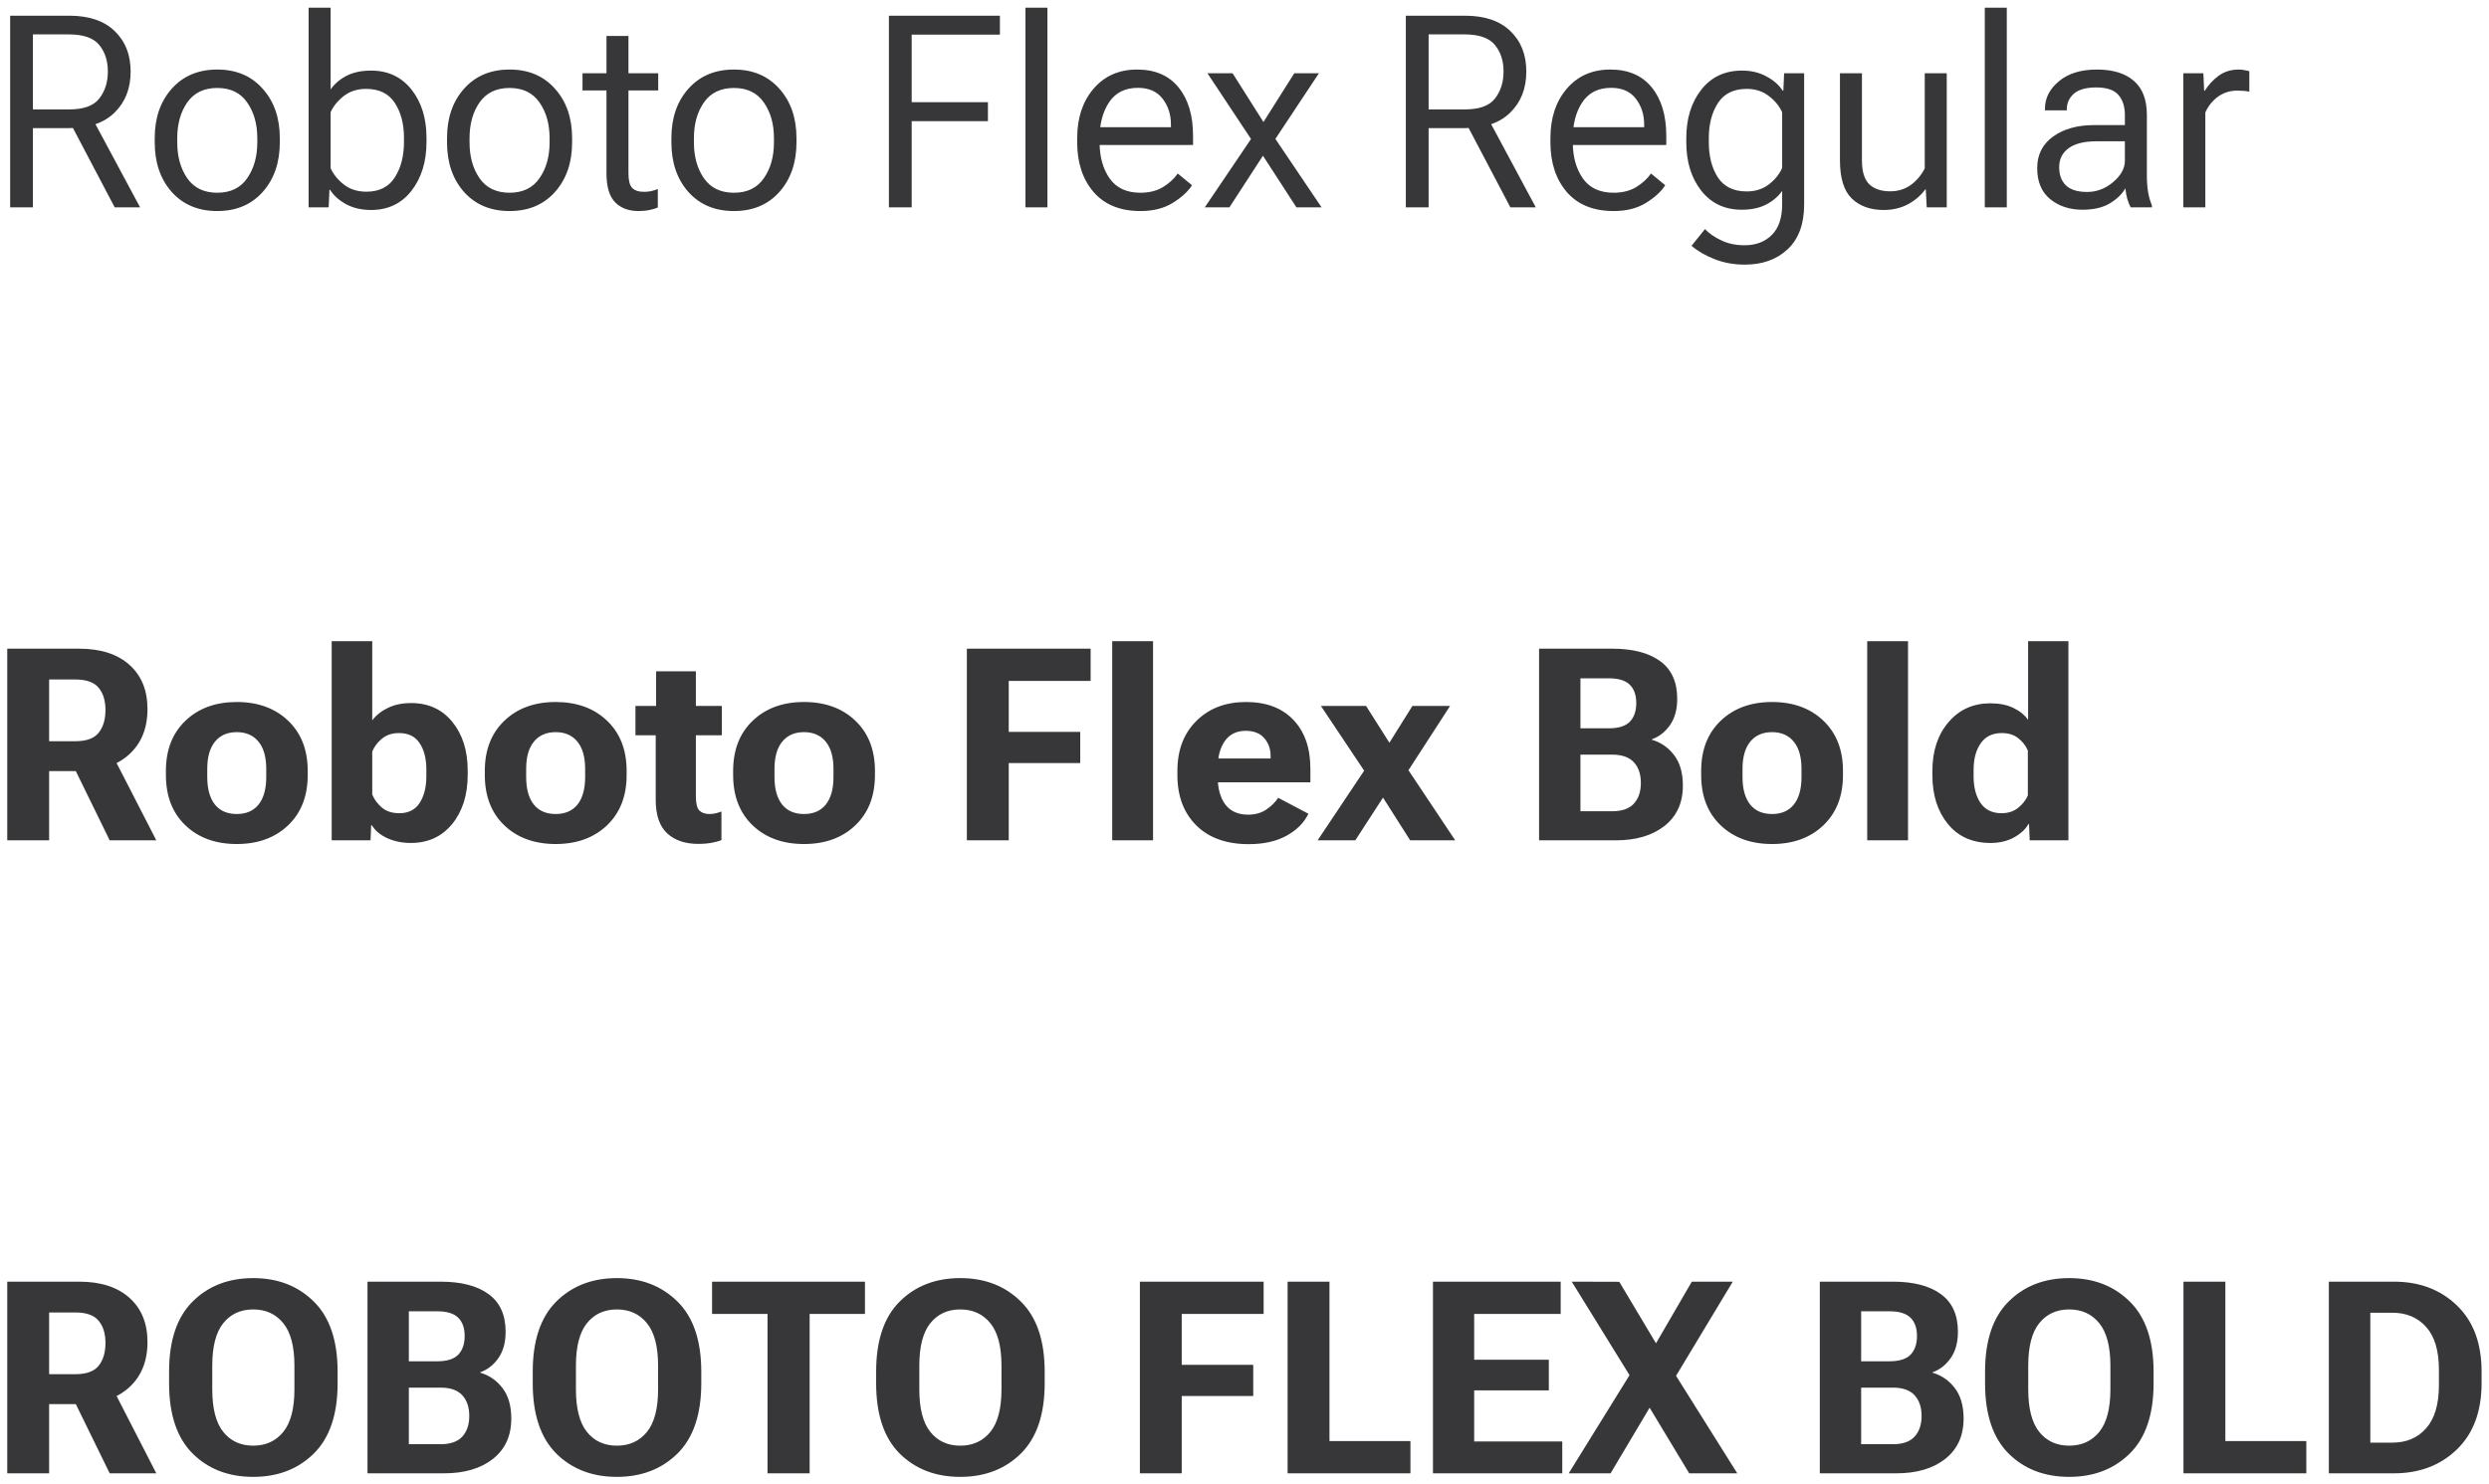 <?xml version="1.0" encoding="UTF-8"?> <svg xmlns="http://www.w3.org/2000/svg" width="228" height="136" viewBox="0 0 228 136" fill="none"> <path d="M0.93 19H3.016V11.739H6.345C8.155 11.739 9.542 11.261 10.507 10.304C11.479 9.347 11.966 8.097 11.966 6.553C11.966 5.017 11.479 3.783 10.507 2.85C9.542 1.909 8.155 1.439 6.345 1.439H0.93V19ZM3.016 10.026V3.151H6.345C7.664 3.16 8.581 3.485 9.095 4.128C9.618 4.764 9.879 5.572 9.879 6.553C9.879 7.534 9.618 8.358 9.095 9.025C8.581 9.693 7.664 10.026 6.345 10.026H3.016ZM10.507 19H12.834L8.323 10.593L6.237 10.883L10.507 19ZM14.173 13.042C14.173 14.899 14.692 16.415 15.729 17.589C16.774 18.755 18.165 19.338 19.902 19.338C21.639 19.338 23.026 18.755 24.063 17.589C25.109 16.415 25.631 14.899 25.631 13.042V12.656C25.631 10.806 25.109 9.299 24.063 8.133C23.026 6.959 21.639 6.372 19.902 6.372C18.165 6.372 16.774 6.959 15.729 8.133C14.692 9.299 14.173 10.806 14.173 12.656V13.042ZM16.236 12.668C16.236 11.357 16.541 10.264 17.152 9.387C17.771 8.503 18.688 8.06 19.902 8.06C21.116 8.06 22.029 8.503 22.64 9.387C23.259 10.264 23.569 11.357 23.569 12.668V13.042C23.569 14.352 23.259 15.45 22.64 16.334C22.029 17.219 21.116 17.661 19.902 17.661C18.688 17.661 17.771 17.219 17.152 16.334C16.541 15.45 16.236 14.352 16.236 13.042V12.668ZM28.273 19H30.106L30.178 17.396H30.239C30.56 17.91 31.047 18.349 31.698 18.71C32.358 19.064 33.121 19.241 33.99 19.241C35.542 19.241 36.776 18.654 37.693 17.48C38.609 16.298 39.068 14.811 39.068 13.018V12.632C39.068 10.838 38.609 9.363 37.693 8.205C36.776 7.047 35.542 6.468 33.99 6.468C33.121 6.468 32.378 6.625 31.758 6.939C31.147 7.252 30.657 7.67 30.287 8.193V0.703H28.273V19ZM30.287 15.418V10.28C30.536 9.725 30.938 9.23 31.493 8.796C32.056 8.362 32.735 8.145 33.531 8.145C34.73 8.145 35.606 8.571 36.161 9.423C36.724 10.276 37.005 11.345 37.005 12.632V13.018C37.005 14.304 36.724 15.386 36.161 16.262C35.606 17.131 34.742 17.565 33.568 17.565C32.747 17.565 32.06 17.348 31.505 16.913C30.95 16.479 30.544 15.981 30.287 15.418ZM40.949 13.042C40.949 14.899 41.468 16.415 42.505 17.589C43.55 18.755 44.941 19.338 46.678 19.338C48.415 19.338 49.802 18.755 50.839 17.589C51.885 16.415 52.407 14.899 52.407 13.042V12.656C52.407 10.806 51.885 9.299 50.839 8.133C49.802 6.959 48.415 6.372 46.678 6.372C44.941 6.372 43.55 6.959 42.505 8.133C41.468 9.299 40.949 10.806 40.949 12.656V13.042ZM43.012 12.668C43.012 11.357 43.317 10.264 43.928 9.387C44.547 8.503 45.464 8.06 46.678 8.06C47.892 8.06 48.805 8.503 49.416 9.387C50.035 10.264 50.345 11.357 50.345 12.668V13.042C50.345 14.352 50.035 15.45 49.416 16.334C48.805 17.219 47.892 17.661 46.678 17.661C45.464 17.661 44.547 17.219 43.928 16.334C43.317 15.45 43.012 14.352 43.012 13.042V12.668ZM53.36 8.29H60.295V6.71H53.36V8.29ZM55.555 15.888C55.555 17.102 55.817 17.983 56.339 18.53C56.87 19.068 57.586 19.338 58.486 19.338C58.856 19.338 59.194 19.306 59.499 19.241C59.813 19.177 60.066 19.101 60.259 19.012V17.323C60.05 17.404 59.841 17.468 59.632 17.517C59.423 17.557 59.21 17.577 58.993 17.577C58.502 17.577 58.14 17.456 57.907 17.215C57.682 16.974 57.569 16.532 57.569 15.888V3.296H55.555V7.313V7.614V15.888ZM61.502 13.042C61.502 14.899 62.02 16.415 63.057 17.589C64.103 18.755 65.494 19.338 67.231 19.338C68.967 19.338 70.355 18.755 71.392 17.589C72.437 16.415 72.96 14.899 72.96 13.042V12.656C72.96 10.806 72.437 9.299 71.392 8.133C70.355 6.959 68.967 6.372 67.231 6.372C65.494 6.372 64.103 6.959 63.057 8.133C62.02 9.299 61.502 10.806 61.502 12.656V13.042ZM63.564 12.668C63.564 11.357 63.87 10.264 64.481 9.387C65.1 8.503 66.016 8.06 67.231 8.06C68.445 8.06 69.357 8.503 69.969 9.387C70.588 10.264 70.897 11.357 70.897 12.668V13.042C70.897 14.352 70.588 15.45 69.969 16.334C69.357 17.219 68.445 17.661 67.231 17.661C66.016 17.661 65.1 17.219 64.481 16.334C63.87 15.45 63.564 14.352 63.564 13.042V12.668ZM81.427 19H83.513V11.1H90.497V9.363H83.513V3.176H91.594V1.439H81.427V19ZM93.934 19H95.948V0.703H93.934V19ZM98.674 13.042C98.674 14.907 99.173 16.423 100.17 17.589C101.175 18.755 102.61 19.338 104.476 19.338C105.642 19.338 106.627 19.088 107.431 18.59C108.235 18.091 108.822 17.553 109.192 16.974L107.889 15.9C107.543 16.391 107.085 16.809 106.514 17.155C105.943 17.492 105.26 17.661 104.464 17.661C103.201 17.661 102.261 17.223 101.641 16.346C101.03 15.462 100.725 14.36 100.725 13.042V12.656C100.725 11.345 101.014 10.252 101.593 9.375C102.18 8.491 103.061 8.048 104.235 8.048C105.24 8.048 105.996 8.382 106.502 9.049C107.009 9.709 107.262 10.497 107.262 11.414V11.655H99.892V13.283H109.288V12.451C109.288 10.577 108.846 9.098 107.962 8.012C107.077 6.919 105.811 6.372 104.162 6.372C102.506 6.372 101.175 6.959 100.17 8.133C99.173 9.299 98.674 10.806 98.674 12.656V13.042ZM110.362 19H112.617L116.308 13.319L116.453 13.295L120.819 6.71H118.563L115.102 12.185L114.945 12.222L110.362 19ZM110.603 6.71L114.969 13.295L115.09 13.343L118.756 19H121.06L116.489 12.222L116.356 12.161L112.907 6.71H110.603ZM128.779 19H130.866V11.739H134.195C136.004 11.739 137.391 11.261 138.356 10.304C139.329 9.347 139.815 8.097 139.815 6.553C139.815 5.017 139.329 3.783 138.356 2.85C137.391 1.909 136.004 1.439 134.195 1.439H128.779V19ZM130.866 10.026V3.151H134.195C135.514 3.16 136.43 3.485 136.945 4.128C137.467 4.764 137.729 5.572 137.729 6.553C137.729 7.534 137.467 8.358 136.945 9.025C136.43 9.693 135.514 10.026 134.195 10.026H130.866ZM138.356 19H140.684L136.173 10.593L134.086 10.883L138.356 19ZM142.023 13.042C142.023 14.907 142.521 16.423 143.518 17.589C144.523 18.755 145.959 19.338 147.824 19.338C148.99 19.338 149.975 19.088 150.779 18.59C151.583 18.091 152.17 17.553 152.54 16.974L151.237 15.9C150.892 16.391 150.433 16.809 149.862 17.155C149.291 17.492 148.608 17.661 147.812 17.661C146.55 17.661 145.609 17.223 144.99 16.346C144.379 15.462 144.073 14.36 144.073 13.042V12.656C144.073 11.345 144.362 10.252 144.941 9.375C145.528 8.491 146.409 8.048 147.583 8.048C148.588 8.048 149.344 8.382 149.85 9.049C150.357 9.709 150.61 10.497 150.61 11.414V11.655H143.241V13.283H152.636V12.451C152.636 10.577 152.194 9.098 151.31 8.012C150.425 6.919 149.159 6.372 147.51 6.372C145.854 6.372 144.523 6.959 143.518 8.133C142.521 9.299 142.023 10.806 142.023 12.656V13.042ZM154.952 22.522C155.531 23.02 156.239 23.43 157.075 23.752C157.911 24.082 158.828 24.247 159.825 24.247C161.457 24.247 162.772 23.772 163.769 22.823C164.766 21.883 165.265 20.52 165.265 18.735V6.71H163.431L163.359 8.314H163.299C162.977 7.799 162.487 7.365 161.827 7.011C161.176 6.649 160.424 6.468 159.572 6.468C158.004 6.468 156.761 7.051 155.845 8.217C154.928 9.383 154.47 10.863 154.47 12.656V13.042C154.47 14.835 154.928 16.314 155.845 17.48C156.761 18.638 157.996 19.217 159.548 19.217C160.416 19.217 161.16 19.06 161.779 18.747C162.398 18.425 162.889 18.007 163.25 17.492V18.735C163.25 19.965 162.937 20.894 162.31 21.521C161.682 22.156 160.846 22.474 159.801 22.474C158.997 22.474 158.281 22.321 157.654 22.015C157.027 21.718 156.536 21.376 156.183 20.99L154.952 22.522ZM156.532 13.042V12.656C156.532 11.377 156.81 10.308 157.365 9.447C157.927 8.579 158.808 8.145 160.006 8.145C160.802 8.145 161.481 8.366 162.044 8.808C162.607 9.242 163.009 9.737 163.25 10.292V15.394C163.009 15.948 162.607 16.447 162.044 16.889C161.481 17.323 160.802 17.541 160.006 17.541C158.808 17.541 157.927 17.114 157.365 16.262C156.81 15.402 156.532 14.328 156.532 13.042ZM168.545 14.682C168.545 16.322 168.907 17.492 169.631 18.192C170.355 18.891 171.331 19.241 172.562 19.241C173.35 19.241 174.069 19.076 174.721 18.747C175.372 18.409 175.919 17.947 176.361 17.36H176.409L176.494 19H178.327V6.71H176.313V15.43C175.999 16.049 175.573 16.556 175.034 16.95C174.496 17.335 173.868 17.529 173.153 17.529C172.325 17.529 171.685 17.315 171.235 16.889C170.785 16.455 170.56 15.727 170.56 14.706V6.71H168.545V14.682ZM181.813 19H183.827V0.703H181.813V19ZM186.613 15.406C186.613 16.644 187.007 17.589 187.795 18.24C188.591 18.891 189.58 19.217 190.762 19.217C191.791 19.217 192.632 19.02 193.283 18.626C193.934 18.224 194.405 17.766 194.694 17.251C194.718 17.573 194.775 17.894 194.863 18.216C194.96 18.538 195.064 18.799 195.177 19H197.118V18.807C196.966 18.453 196.849 18.047 196.769 17.589C196.696 17.122 196.66 16.628 196.66 16.105V10.533C196.66 9.126 196.258 8.081 195.454 7.397C194.658 6.714 193.536 6.372 192.089 6.372C190.617 6.372 189.456 6.73 188.603 7.445C187.751 8.153 187.325 8.989 187.325 9.954V10.111H189.327V9.99C189.327 9.443 189.54 8.977 189.966 8.591C190.4 8.205 191.088 8.012 192.029 8.012C192.985 8.012 193.661 8.241 194.055 8.7C194.449 9.158 194.646 9.769 194.646 10.533V11.462H191.824C190.296 11.462 189.045 11.812 188.073 12.511C187.1 13.211 186.613 14.175 186.613 15.406ZM188.627 15.309C188.627 14.586 188.913 14.011 189.484 13.585C190.063 13.158 190.923 12.945 192.065 12.945H194.646V14.73C194.646 15.422 194.288 16.073 193.572 16.684C192.857 17.287 192.061 17.589 191.184 17.589C190.324 17.589 189.681 17.392 189.255 16.998C188.836 16.596 188.627 16.033 188.627 15.309ZM200.001 19H202.015V10.304C202.273 9.725 202.655 9.246 203.161 8.869C203.676 8.491 204.275 8.302 204.958 8.302C205.167 8.302 205.36 8.31 205.537 8.326C205.722 8.342 205.891 8.366 206.044 8.398V6.529C205.963 6.496 205.827 6.464 205.634 6.432C205.441 6.392 205.26 6.372 205.091 6.372C204.367 6.372 203.744 6.565 203.221 6.951C202.707 7.337 202.289 7.791 201.967 8.314H201.907L201.834 6.71H200.001V19ZM0.664 77H4.5V70.656H7.226C9.164 70.656 10.695 70.149 11.821 69.136C12.947 68.115 13.51 66.728 13.51 64.975C13.51 63.246 12.955 61.891 11.845 60.91C10.744 59.929 9.212 59.439 7.25 59.439H0.664V77ZM4.5 67.918V62.261H6.9C7.913 62.261 8.625 62.514 9.035 63.021C9.453 63.52 9.662 64.199 9.662 65.059C9.662 65.928 9.453 66.623 9.035 67.146C8.625 67.661 7.913 67.918 6.9 67.918H4.5ZM10.048 77H14.318L10.012 68.617L6.14 69.015L10.048 77ZM15.198 71.018C15.198 72.947 15.793 74.483 16.983 75.625C18.181 76.767 19.749 77.338 21.687 77.338C23.625 77.338 25.193 76.767 26.391 75.625C27.589 74.483 28.188 72.947 28.188 71.018V70.632C28.188 68.71 27.589 67.178 26.391 66.036C25.193 64.894 23.625 64.324 21.687 64.324C19.758 64.324 18.194 64.894 16.995 66.036C15.797 67.178 15.198 68.71 15.198 70.632V71.018ZM18.985 70.451C18.985 69.365 19.223 68.533 19.697 67.954C20.172 67.375 20.835 67.086 21.687 67.086C22.54 67.086 23.203 67.375 23.677 67.954C24.152 68.533 24.389 69.365 24.389 70.451V71.198C24.389 72.292 24.156 73.132 23.689 73.719C23.223 74.298 22.556 74.588 21.687 74.588C20.819 74.588 20.151 74.298 19.685 73.719C19.219 73.132 18.985 72.292 18.985 71.198V70.451ZM30.383 77H33.941L34.002 75.613H34.062C34.343 76.095 34.81 76.489 35.461 76.795C36.112 77.093 36.836 77.241 37.632 77.241C39.208 77.241 40.471 76.662 41.419 75.504C42.368 74.338 42.843 72.835 42.843 70.993V70.608C42.843 68.782 42.372 67.295 41.432 66.145C40.499 64.995 39.24 64.42 37.656 64.42C36.868 64.42 36.177 64.561 35.582 64.842C34.987 65.116 34.492 65.502 34.098 66V58.751H30.383V77ZM34.098 72.803V68.871C34.275 68.428 34.569 68.034 34.979 67.689C35.397 67.343 35.92 67.17 36.547 67.17C37.407 67.17 38.038 67.48 38.44 68.099C38.85 68.71 39.056 69.514 39.056 70.511V71.126C39.056 72.123 38.85 72.939 38.44 73.575C38.03 74.202 37.411 74.515 36.583 74.515C35.924 74.515 35.389 74.343 34.979 73.997C34.577 73.651 34.283 73.253 34.098 72.803ZM44.411 71.018C44.411 72.947 45.006 74.483 46.196 75.625C47.394 76.767 48.962 77.338 50.9 77.338C52.837 77.338 54.406 76.767 55.604 75.625C56.802 74.483 57.401 72.947 57.401 71.018V70.632C57.401 68.71 56.802 67.178 55.604 66.036C54.406 64.894 52.837 64.324 50.9 64.324C48.97 64.324 47.406 64.894 46.208 66.036C45.01 67.178 44.411 68.71 44.411 70.632V71.018ZM48.198 70.451C48.198 69.365 48.435 68.533 48.91 67.954C49.384 67.375 50.047 67.086 50.9 67.086C51.752 67.086 52.415 67.375 52.89 67.954C53.364 68.533 53.601 69.365 53.601 70.451V71.198C53.601 72.292 53.368 73.132 52.902 73.719C52.435 74.298 51.768 74.588 50.9 74.588C50.031 74.588 49.364 74.298 48.898 73.719C48.431 73.132 48.198 72.292 48.198 71.198V70.451ZM58.209 67.375H66.121V64.685H58.209V67.375ZM60.066 73.285C60.066 74.684 60.416 75.709 61.116 76.361C61.815 77.004 62.764 77.326 63.962 77.326C64.436 77.326 64.859 77.29 65.228 77.217C65.606 77.145 65.892 77.064 66.085 76.976V74.359C65.916 74.423 65.739 74.479 65.554 74.527C65.369 74.568 65.18 74.588 64.987 74.588C64.585 74.588 64.276 74.479 64.058 74.262C63.849 74.037 63.745 73.607 63.745 72.972V61.513H60.102V65.542L60.066 65.831V73.285ZM67.158 71.018C67.158 72.947 67.753 74.483 68.943 75.625C70.141 76.767 71.709 77.338 73.647 77.338C75.585 77.338 77.153 76.767 78.351 75.625C79.549 74.483 80.148 72.947 80.148 71.018V70.632C80.148 68.71 79.549 67.178 78.351 66.036C77.153 64.894 75.585 64.324 73.647 64.324C71.717 64.324 70.153 64.894 68.955 66.036C67.757 67.178 67.158 68.71 67.158 70.632V71.018ZM70.945 70.451C70.945 69.365 71.183 68.533 71.657 67.954C72.132 67.375 72.795 67.086 73.647 67.086C74.499 67.086 75.163 67.375 75.637 67.954C76.112 68.533 76.349 69.365 76.349 70.451V71.198C76.349 72.292 76.116 73.132 75.649 73.719C75.183 74.298 74.516 74.588 73.647 74.588C72.779 74.588 72.111 74.298 71.645 73.719C71.179 73.132 70.945 72.292 70.945 71.198V70.451ZM88.567 77H92.403V69.92H98.952V67.061H92.403V62.394H99.905V59.439H88.567V77ZM101.883 77H105.622V58.751H101.883V77ZM107.853 71.018C107.853 72.939 108.428 74.475 109.578 75.625C110.736 76.775 112.34 77.35 114.39 77.35C115.757 77.35 116.911 77.093 117.852 76.578C118.793 76.055 119.46 75.384 119.854 74.564L117.092 73.104C116.81 73.522 116.441 73.884 115.982 74.19C115.524 74.495 114.973 74.648 114.33 74.648C113.413 74.648 112.718 74.338 112.243 73.719C111.777 73.092 111.544 72.24 111.544 71.162V70.378C111.544 69.349 111.761 68.525 112.195 67.906C112.637 67.279 113.277 66.965 114.113 66.965C114.853 66.965 115.415 67.186 115.801 67.628C116.195 68.071 116.392 68.617 116.392 69.269V69.498H110.229V71.681H120.035V70.439C120.035 68.533 119.512 67.037 118.467 65.952C117.43 64.866 115.986 64.324 114.137 64.324C112.279 64.324 110.768 64.898 109.602 66.048C108.436 67.198 107.853 68.726 107.853 70.632V71.018ZM120.698 77H124.148L127.646 71.609L128.357 71.597L132.832 64.685H129.382L126.138 69.872L125.45 69.884L120.698 77ZM121 64.685L125.559 71.512L125.704 71.536L129.177 77H133.302L128.574 69.908L128.43 69.884L125.137 64.685H121ZM140.985 77H148.005C149.862 77 151.35 76.562 152.468 75.685C153.593 74.801 154.156 73.567 154.156 71.983C154.156 70.817 153.887 69.884 153.348 69.184C152.809 68.485 152.134 68.018 151.322 67.785V67.737C151.981 67.504 152.532 67.074 152.974 66.446C153.416 65.811 153.638 65.007 153.638 64.034C153.638 62.49 153.119 61.34 152.082 60.585C151.044 59.821 149.577 59.439 147.679 59.439H140.985V77ZM144.773 74.335V69.148H147.679C148.58 69.148 149.243 69.381 149.669 69.848C150.096 70.314 150.309 70.945 150.309 71.741C150.309 72.537 150.096 73.168 149.669 73.635C149.243 74.101 148.58 74.335 147.679 74.335H144.773ZM144.773 66.736V62.153H147.366C148.258 62.153 148.902 62.35 149.296 62.744C149.69 63.13 149.887 63.688 149.887 64.42C149.887 65.152 149.69 65.723 149.296 66.133C148.902 66.535 148.258 66.736 147.366 66.736H144.773ZM155.833 71.018C155.833 72.947 156.428 74.483 157.618 75.625C158.816 76.767 160.384 77.338 162.322 77.338C164.26 77.338 165.828 76.767 167.026 75.625C168.224 74.483 168.823 72.947 168.823 71.018V70.632C168.823 68.71 168.224 67.178 167.026 66.036C165.828 64.894 164.26 64.324 162.322 64.324C160.392 64.324 158.828 64.894 157.63 66.036C156.432 67.178 155.833 68.71 155.833 70.632V71.018ZM159.62 70.451C159.62 69.365 159.857 68.533 160.332 67.954C160.806 67.375 161.469 67.086 162.322 67.086C163.174 67.086 163.837 67.375 164.312 67.954C164.786 68.533 165.023 69.365 165.023 70.451V71.198C165.023 72.292 164.79 73.132 164.324 73.719C163.858 74.298 163.19 74.588 162.322 74.588C161.453 74.588 160.786 74.298 160.32 73.719C159.853 73.132 159.62 72.292 159.62 71.198V70.451ZM171.042 77H174.781V58.751H171.042V77ZM177.012 71.03C177.012 72.855 177.487 74.347 178.436 75.504C179.384 76.662 180.687 77.241 182.343 77.241C183.147 77.241 183.855 77.076 184.466 76.747C185.085 76.409 185.536 75.995 185.817 75.504H185.865L185.926 77H189.472V58.751H185.781V65.964C185.467 65.514 185.017 65.148 184.43 64.866C183.843 64.585 183.143 64.444 182.331 64.444C180.747 64.444 179.465 65.023 178.484 66.181C177.503 67.331 177.012 68.818 177.012 70.644V71.03ZM180.788 71.15V70.535C180.788 69.538 181.005 68.73 181.439 68.111C181.873 67.484 182.516 67.17 183.369 67.17C183.98 67.17 184.482 67.327 184.876 67.641C185.278 67.954 185.572 68.332 185.757 68.774V72.887C185.564 73.329 185.262 73.711 184.852 74.033C184.442 74.355 183.944 74.515 183.357 74.515C182.504 74.515 181.861 74.206 181.427 73.587C181.001 72.96 180.788 72.147 180.788 71.15ZM0.664 135H4.5V128.656H7.226C9.164 128.656 10.695 128.149 11.821 127.136C12.947 126.115 13.51 124.728 13.51 122.975C13.51 121.246 12.955 119.891 11.845 118.91C10.744 117.929 9.212 117.439 7.25 117.439H0.664V135ZM4.5 125.918V120.261H6.9C7.913 120.261 8.625 120.514 9.035 121.021C9.453 121.52 9.662 122.199 9.662 123.059C9.662 123.928 9.453 124.623 9.035 125.146C8.625 125.661 7.913 125.918 6.9 125.918H4.5ZM10.048 135H14.318L10.012 126.617L6.14 127.015L10.048 135ZM15.488 126.75C15.488 129.597 16.203 131.739 17.635 133.179C19.074 134.61 20.927 135.326 23.195 135.326C25.454 135.326 27.308 134.61 28.755 133.179C30.203 131.739 30.926 129.597 30.926 126.75V125.689C30.926 122.842 30.203 120.703 28.755 119.272C27.308 117.833 25.454 117.113 23.195 117.113C20.927 117.113 19.074 117.833 17.635 119.272C16.203 120.703 15.488 122.842 15.488 125.689V126.75ZM19.444 127.305V125.134C19.444 123.373 19.782 122.074 20.457 121.238C21.132 120.402 22.045 119.984 23.195 119.984C24.345 119.984 25.261 120.402 25.945 121.238C26.628 122.074 26.97 123.373 26.97 125.134V127.305C26.97 129.074 26.628 130.377 25.945 131.213C25.261 132.049 24.345 132.467 23.195 132.467C22.045 132.467 21.132 132.049 20.457 131.213C19.782 130.377 19.444 129.074 19.444 127.305ZM33.664 135H40.684C42.541 135 44.029 134.562 45.146 133.685C46.272 132.801 46.835 131.567 46.835 129.983C46.835 128.817 46.566 127.884 46.027 127.184C45.488 126.485 44.813 126.018 44.001 125.785V125.737C44.66 125.504 45.211 125.074 45.653 124.446C46.095 123.811 46.316 123.007 46.316 122.034C46.316 120.49 45.798 119.34 44.761 118.585C43.723 117.821 42.256 117.439 40.358 117.439H33.664V135ZM37.451 132.334V127.148H40.358C41.259 127.148 41.922 127.381 42.348 127.848C42.774 128.314 42.987 128.945 42.987 129.741C42.987 130.537 42.774 131.169 42.348 131.635C41.922 132.101 41.259 132.334 40.358 132.334H37.451ZM37.451 124.736V120.153H40.044C40.937 120.153 41.58 120.35 41.974 120.744C42.368 121.13 42.565 121.688 42.565 122.42C42.565 123.152 42.368 123.723 41.974 124.133C41.58 124.535 40.937 124.736 40.044 124.736H37.451ZM48.801 126.75C48.801 129.597 49.517 131.739 50.948 133.179C52.387 134.61 54.241 135.326 56.508 135.326C58.768 135.326 60.621 134.61 62.068 133.179C63.516 131.739 64.239 129.597 64.239 126.75V125.689C64.239 122.842 63.516 120.703 62.068 119.272C60.621 117.833 58.768 117.113 56.508 117.113C54.241 117.113 52.387 117.833 50.948 119.272C49.517 120.703 48.801 122.842 48.801 125.689V126.75ZM52.757 127.305V125.134C52.757 123.373 53.095 122.074 53.77 121.238C54.446 120.402 55.358 119.984 56.508 119.984C57.658 119.984 58.575 120.402 59.258 121.238C59.942 122.074 60.283 123.373 60.283 125.134V127.305C60.283 129.074 59.942 130.377 59.258 131.213C58.575 132.049 57.658 132.467 56.508 132.467C55.358 132.467 54.446 132.049 53.77 131.213C53.095 130.377 52.757 129.074 52.757 127.305ZM65.228 120.394H70.306V135H74.166V120.394H79.232V117.439H65.228V120.394ZM80.257 126.75C80.257 129.597 80.972 131.739 82.404 133.179C83.843 134.61 85.696 135.326 87.964 135.326C90.223 135.326 92.077 134.61 93.524 133.179C94.972 131.739 95.695 129.597 95.695 126.75V125.689C95.695 122.842 94.972 120.703 93.524 119.272C92.077 117.833 90.223 117.113 87.964 117.113C85.696 117.113 83.843 117.833 82.404 119.272C80.972 120.703 80.257 122.842 80.257 125.689V126.75ZM84.213 127.305V125.134C84.213 123.373 84.551 122.074 85.226 121.238C85.901 120.402 86.814 119.984 87.964 119.984C89.114 119.984 90.03 120.402 90.714 121.238C91.397 122.074 91.739 123.373 91.739 125.134V127.305C91.739 129.074 91.397 130.377 90.714 131.213C90.03 132.049 89.114 132.467 87.964 132.467C86.814 132.467 85.901 132.049 85.226 131.213C84.551 130.377 84.213 129.074 84.213 127.305ZM104.416 135H108.251V127.92H114.8V125.062H108.251V120.394H115.753V117.439H104.416V135ZM117.948 135H129.201V132.045H121.784V117.439H117.948V135ZM131.264 135H143.108V132.081H135.039V127.401H141.878V124.591H135.039V120.394H142.963V117.439H131.264V135ZM143.699 135H147.535L152.226 127.112H152.902L158.727 117.439H154.976L150.61 124.953H149.923L143.699 135ZM143.976 117.439L149.983 127.16H150.007L154.735 135H159.138L152.817 124.929H152.793L148.331 117.451L143.976 117.439ZM166.7 135H173.72C175.577 135 177.065 134.562 178.182 133.685C179.308 132.801 179.871 131.567 179.871 129.983C179.871 128.817 179.601 127.884 179.063 127.184C178.524 126.485 177.849 126.018 177.036 125.785V125.737C177.696 125.504 178.247 125.074 178.689 124.446C179.131 123.811 179.352 123.007 179.352 122.034C179.352 120.49 178.834 119.34 177.796 118.585C176.759 117.821 175.292 117.439 173.394 117.439H166.7V135ZM170.487 132.334V127.148H173.394C174.295 127.148 174.958 127.381 175.384 127.848C175.81 128.314 176.023 128.945 176.023 129.741C176.023 130.537 175.81 131.169 175.384 131.635C174.958 132.101 174.295 132.334 173.394 132.334H170.487ZM170.487 124.736V120.153H173.08C173.973 120.153 174.616 120.35 175.01 120.744C175.404 121.13 175.601 121.688 175.601 122.42C175.601 123.152 175.404 123.723 175.01 124.133C174.616 124.535 173.973 124.736 173.08 124.736H170.487ZM181.837 126.75C181.837 129.597 182.552 131.739 183.984 133.179C185.423 134.61 187.276 135.326 189.544 135.326C191.803 135.326 193.657 134.61 195.104 133.179C196.552 131.739 197.275 129.597 197.275 126.75V125.689C197.275 122.842 196.552 120.703 195.104 119.272C193.657 117.833 191.803 117.113 189.544 117.113C187.276 117.113 185.423 117.833 183.984 119.272C182.552 120.703 181.837 122.842 181.837 125.689V126.75ZM185.793 127.305V125.134C185.793 123.373 186.131 122.074 186.806 121.238C187.482 120.402 188.394 119.984 189.544 119.984C190.694 119.984 191.61 120.402 192.294 121.238C192.977 122.074 193.319 123.373 193.319 125.134V127.305C193.319 129.074 192.977 130.377 192.294 131.213C191.61 132.049 190.694 132.467 189.544 132.467C188.394 132.467 187.482 132.049 186.806 131.213C186.131 130.377 185.793 129.074 185.793 127.305ZM200.013 135H211.266V132.045H203.849V117.439H200.013V135ZM213.329 135H219.287C221.627 135 223.549 134.272 225.052 132.817C226.564 131.362 227.32 129.335 227.32 126.738V125.677C227.32 123.079 226.564 121.057 225.052 119.61C223.549 118.162 221.627 117.439 219.287 117.439H213.329V135ZM217.128 132.19V120.285H219.142C220.429 120.285 221.462 120.719 222.242 121.588C223.022 122.456 223.412 123.759 223.412 125.496V126.943C223.412 128.68 223.022 129.991 222.242 130.875C221.47 131.751 220.437 132.19 219.142 132.19H217.128Z" fill="#373638"></path> </svg> 